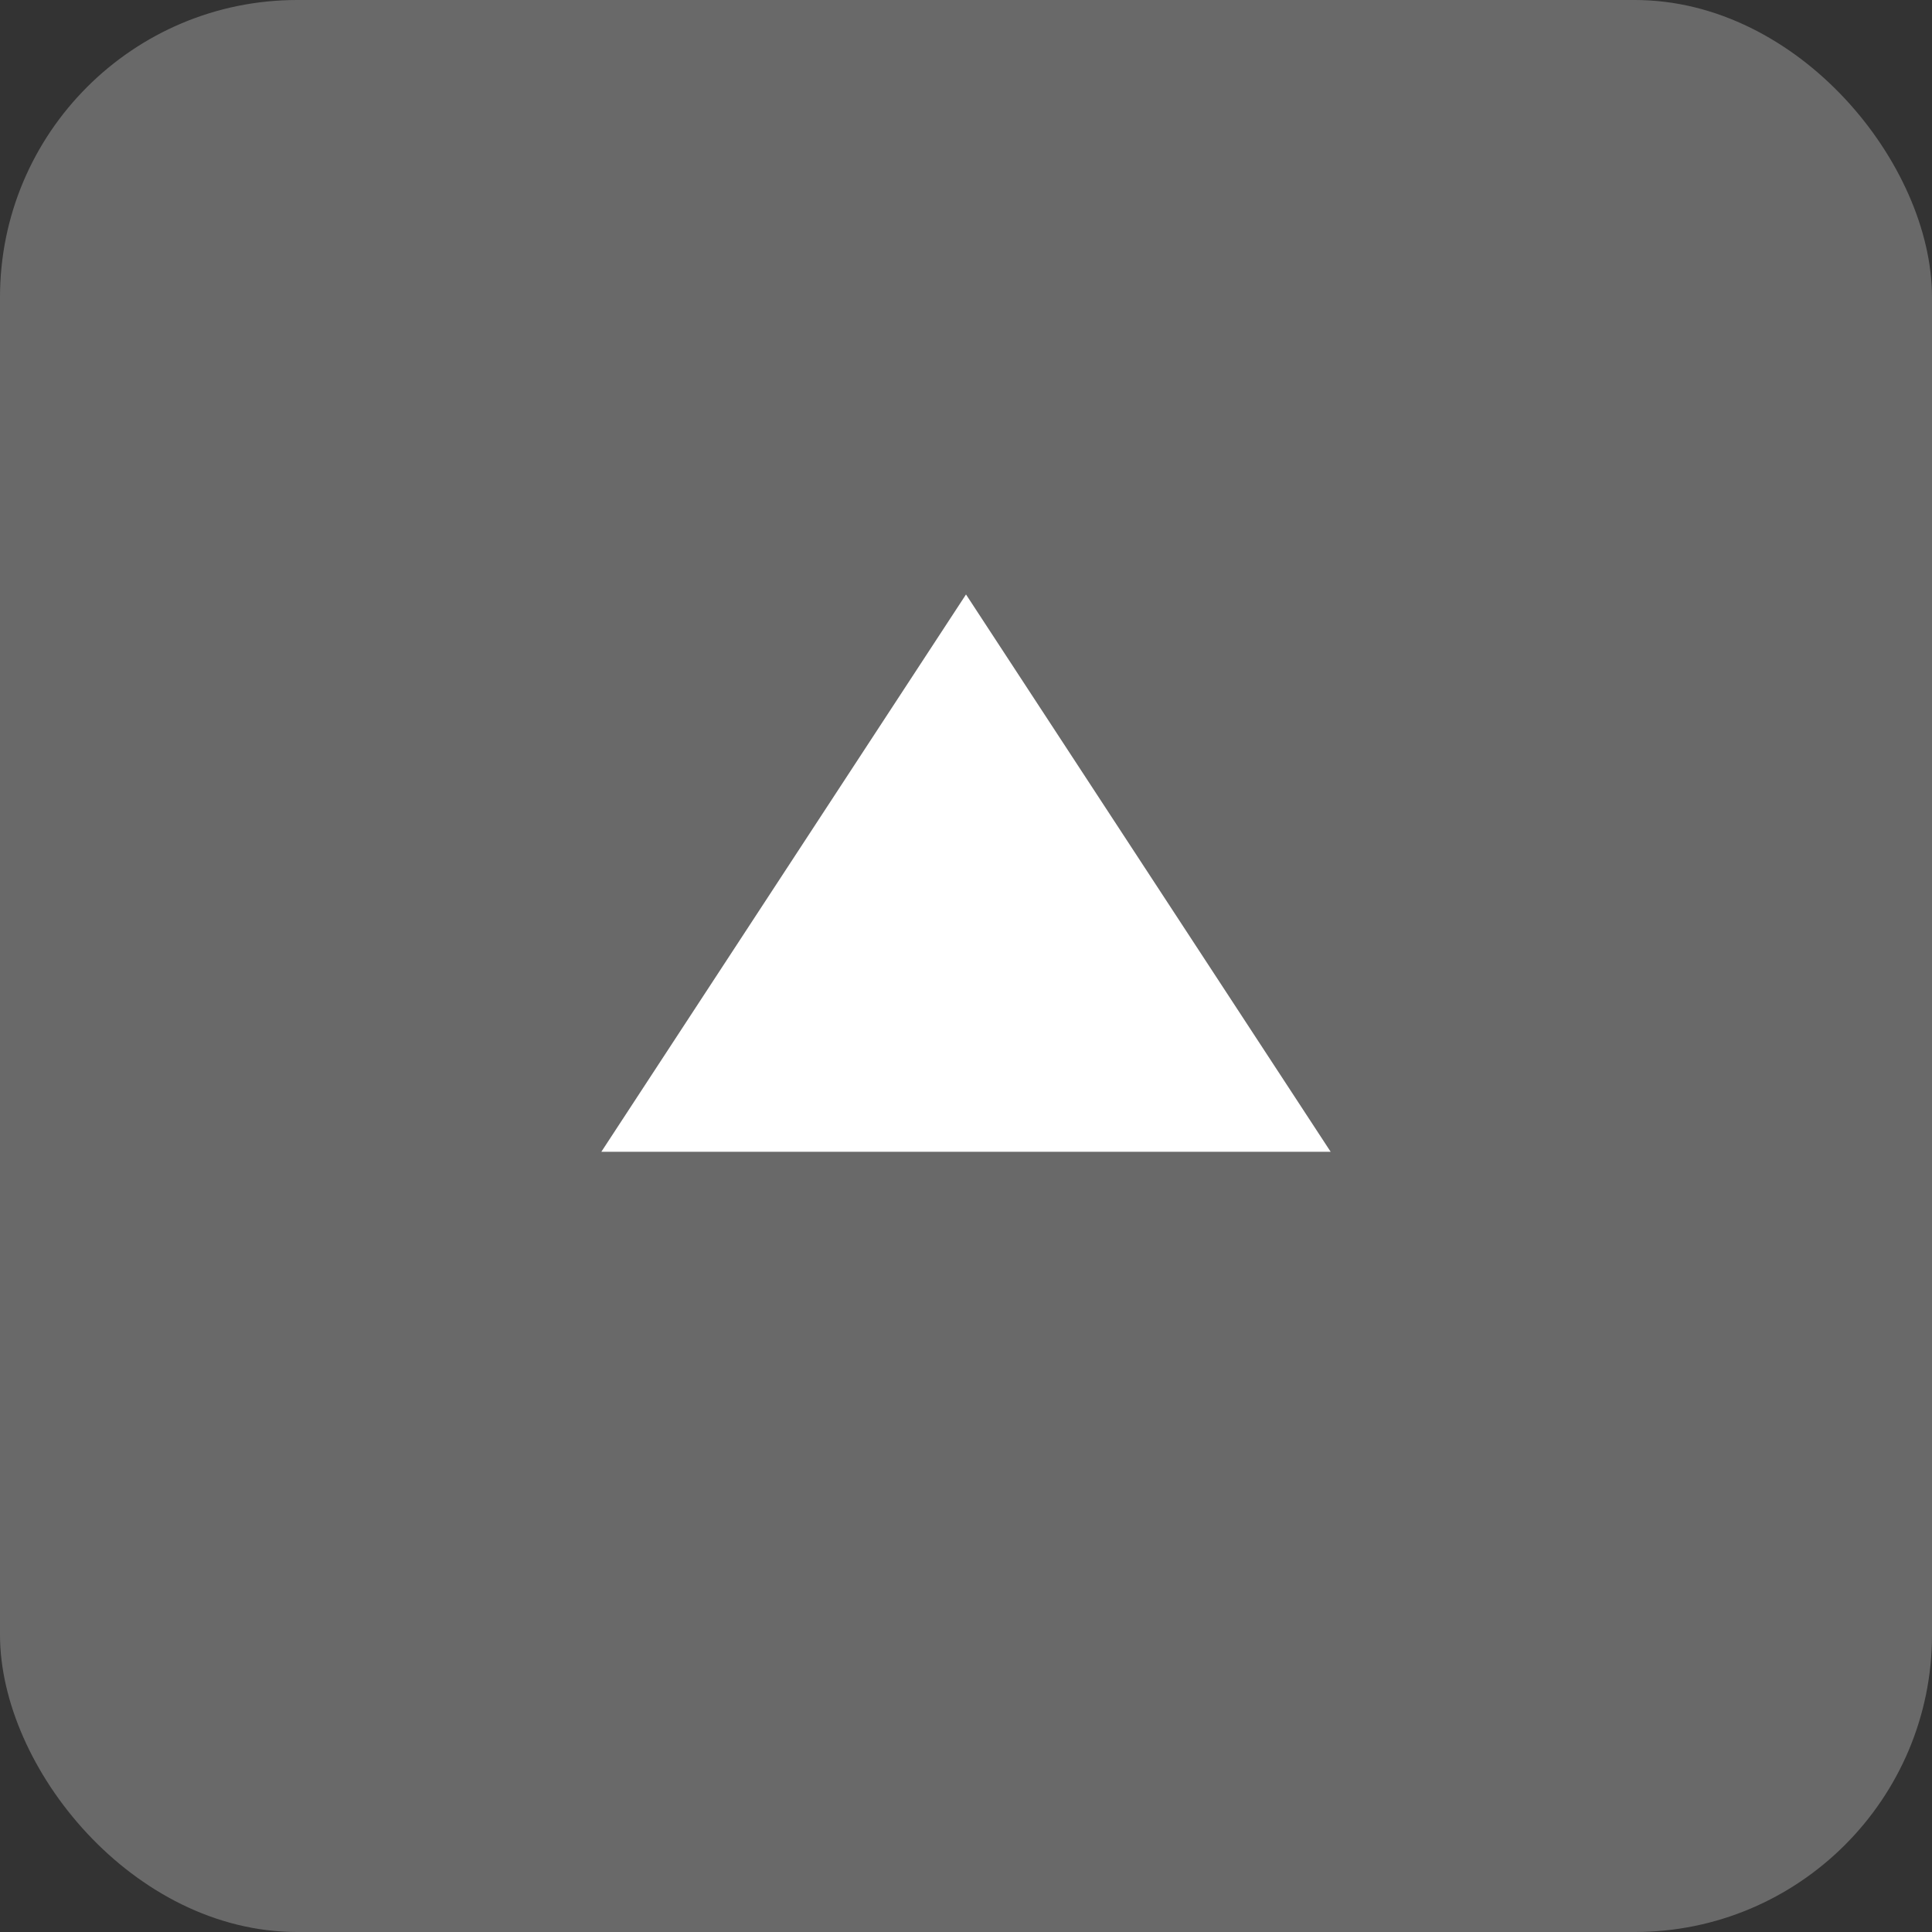 <svg width="39" height="39" viewBox="0 0 39 39" fill="none" xmlns="http://www.w3.org/2000/svg">
<rect x="0" y="0" width="39" height="39" fill="#333333" stroke="none"/>
<rect width="39" height="39" rx="6" fill="#696969"/>
<path d="M19.5 12L26.861 23.25H12.139L19.5 12Z" fill="white"/>
</svg>
